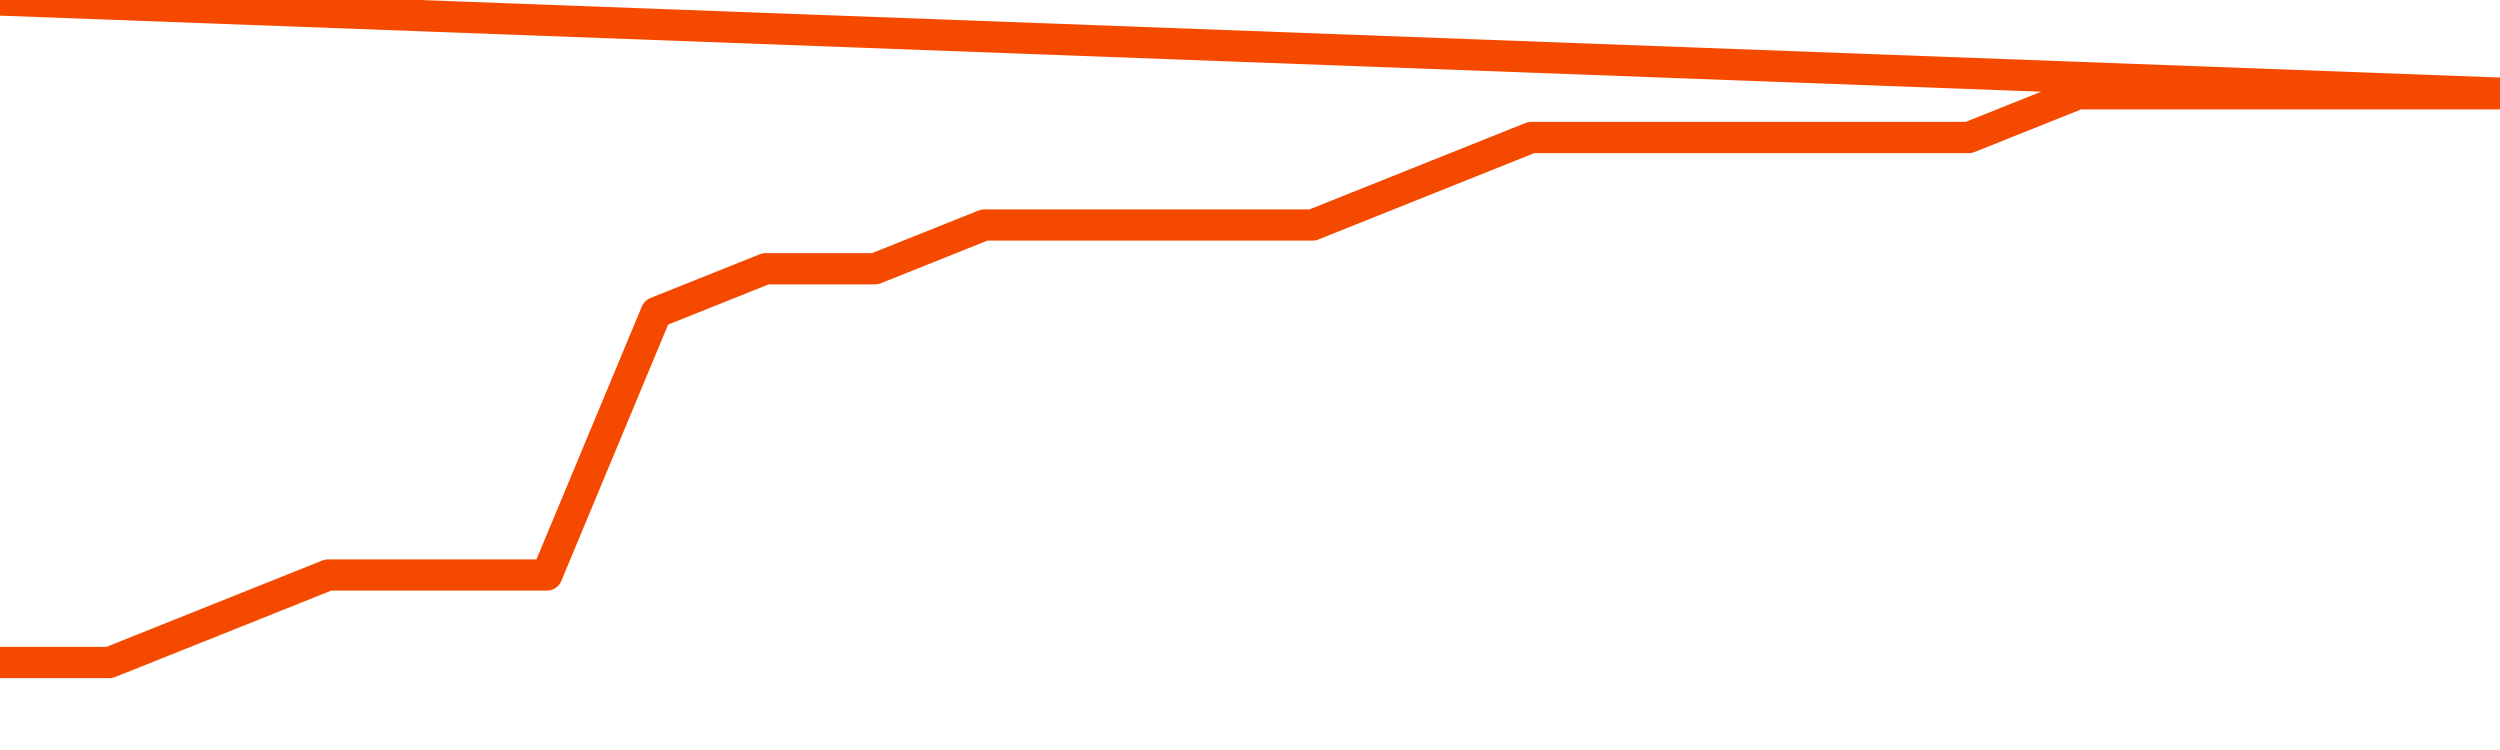      <svg
        version="1.1"
        xmlns="http://www.w3.org/2000/svg"
        width="80"
        height="24"
        viewBox="0 0 80 24">
        <path
          fill="url(#gradient)"
          fill-opacity="0.56"
          stroke="none"
          d="M 0,26 0.0,21.2 3.5,21.2 7.0,19.8 10.5,18.4 14.0,18.4 17.5,18.4 21.0,10.0 24.5,8.6 28.0,8.6 31.5,7.2 35.0,7.2 38.5,7.2 42.0,7.2 45.5,5.8 49.0,4.4 52.5,4.4 56.0,4.4 59.5,4.4 63.0,4.4 66.5,3.0 70.0,3.0 73.5,3.0 77.0,3.0 80.5,3.0 82,26 Z"
        />
        <path
          fill="none"
          stroke="#F64900"
          stroke-width="1"
          stroke-linejoin="round"
          stroke-linecap="round"
          d="M 0.0,21.2 3.5,21.2 7.0,19.8 10.5,18.4 14.0,18.4 17.5,18.4 21.0,10.0 24.5,8.6 28.0,8.6 31.5,7.2 35.0,7.2 38.5,7.2 42.0,7.2 45.5,5.8 49.0,4.4 52.5,4.4 56.0,4.4 59.5,4.4 63.0,4.4 66.5,3.0 70.0,3.0 73.5,3.0 77.0,3.0 80.5,3.0.join(' ') }"
        />
      </svg>
